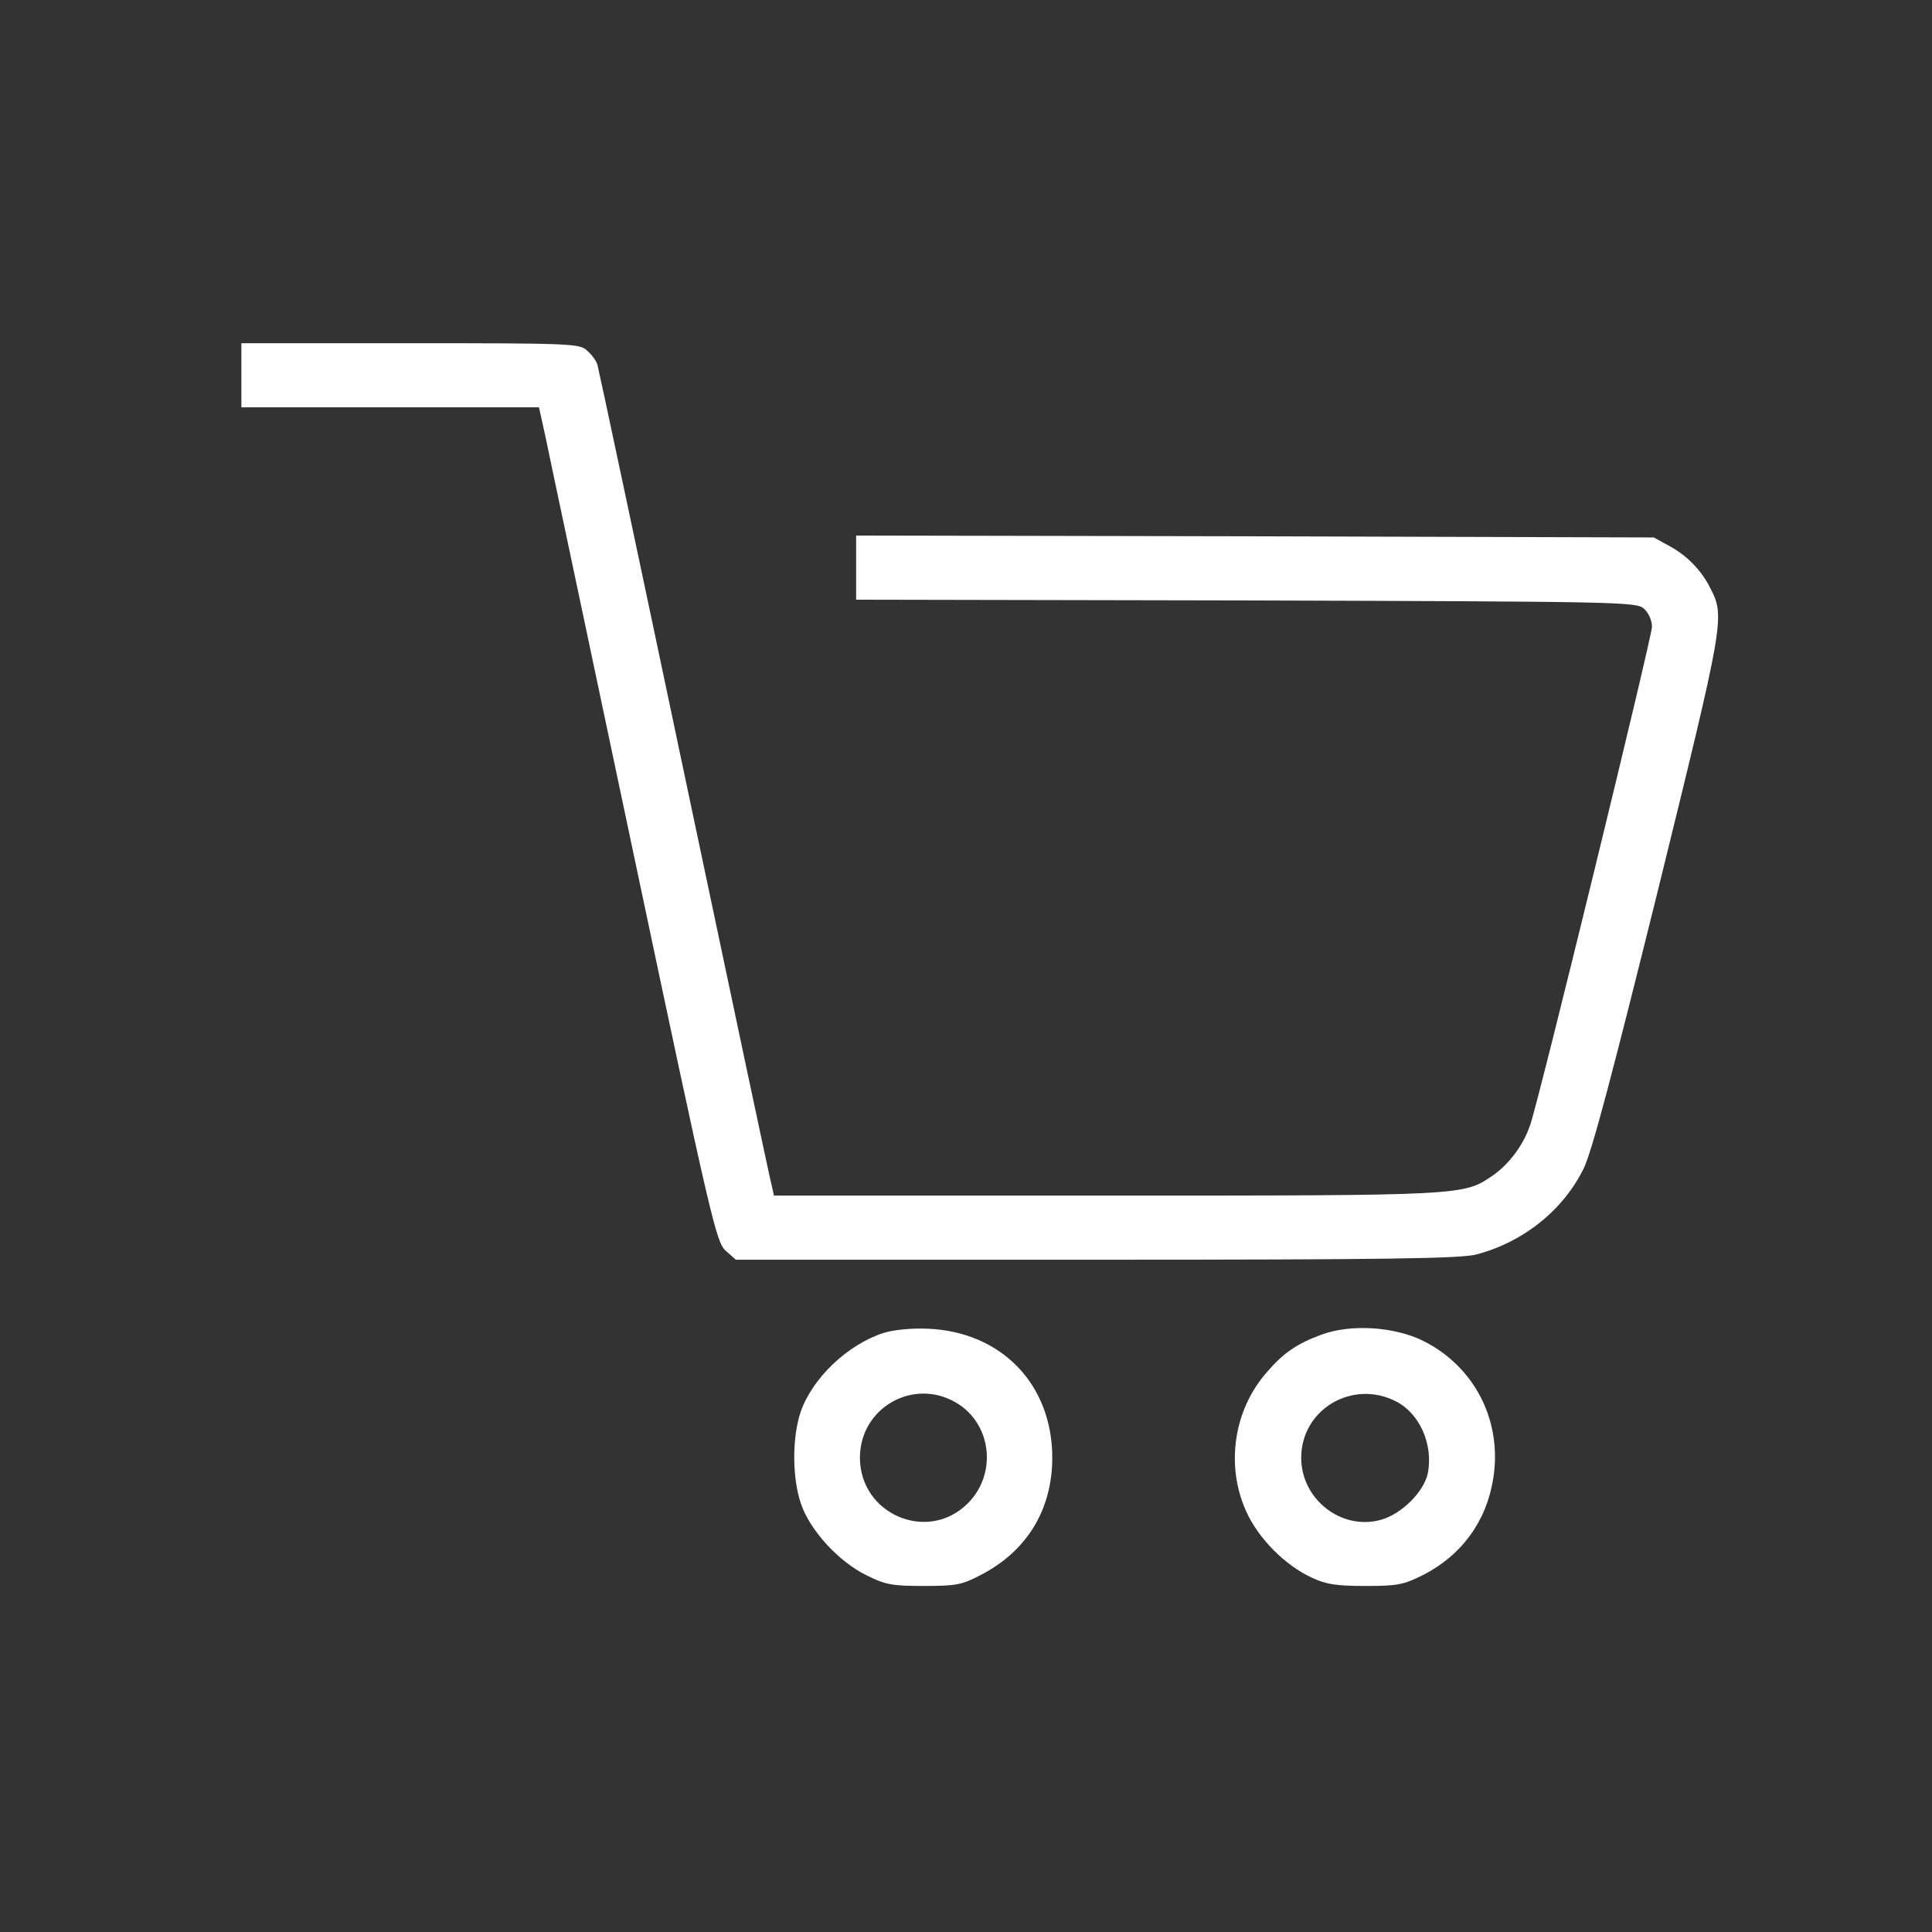 <?xml version="1.0" encoding="UTF-8"?> <svg xmlns="http://www.w3.org/2000/svg" width="683" height="683" viewBox="0 0 683 683" fill="none"><rect x="0" y="0" width="683" height="683" fill="#333333" stroke="none"/> <path d="M85.334 132.666V144H137.867H190.534L192.667 153.6C193.734 158.933 207.867 225.466 223.867 301.333C251.467 432 253.201 439.333 256.667 442.266L260.134 445.333H387.734C490.001 445.333 516.667 444.933 522.001 443.466C538.667 439.066 552.667 427.733 559.867 413.066C562.801 407.066 570.134 379.2 586.134 314.666C609.734 218.666 609.867 218.133 604.534 207.733C601.467 201.6 596.267 196.266 590.001 192.933L584.667 190L443.734 189.6L302.667 189.333V200.666V212L440.534 212.266C574.001 212.666 578.534 212.8 581.201 215.2C582.801 216.666 584.001 219.333 584.001 221.6C584.001 225.2 544.534 386.933 541.067 397.333C538.801 404.4 533.734 411.333 527.867 415.466C517.334 422.666 518.534 422.666 391.201 422.666H273.601L272.934 419.6C272.401 418 258.534 352.4 242.001 274C225.467 195.466 211.601 130.266 211.201 128.933C210.801 127.6 209.201 125.333 207.601 124C204.934 121.466 202.667 121.333 145.067 121.333H85.334V132.666Z" fill="white"></path> <path d="M312.4 471.2C299.6 475.333 287.2 487.2 283.067 499.067C280 508.133 280 522.533 283.2 531.733C286.4 541.067 296.533 552.133 306.4 556.933C313.067 560.267 315.467 560.667 326.667 560.667C338 560.667 340.133 560.267 346.667 556.8C363.067 548.4 372 533.6 372 515.333C372 489.467 354.133 470.933 328.267 469.733C322 469.466 315.867 470.133 312.4 471.2ZM338 495.867C350.533 503.2 352.667 520.933 342.133 531.467C328 545.6 304 535.333 304 515.333C304 497.733 322.8 486.933 338 495.867Z" fill="white"></path> <path d="M467.068 471.866C458.668 474.933 453.734 478.266 448.001 484.933C436.134 498.267 433.201 518 440.534 534.267C444.934 544 454.268 553.333 463.734 557.733C468.801 560.133 472.534 560.667 482.668 560.667C494.001 560.667 496.135 560.267 503.068 556.8C516.668 549.867 525.468 537.867 527.868 522.8C531.201 502.4 521.335 483.066 503.068 474C492.801 468.933 477.334 468 467.068 471.866ZM493.601 495.467C501.868 499.733 506.668 510.533 504.801 520.667C503.468 527.333 495.468 535.333 488.001 537.333C474.134 541.067 460.001 530 460.001 515.333C460.001 498.267 478.134 487.467 493.601 495.467Z" fill="white"></path> </svg> 
